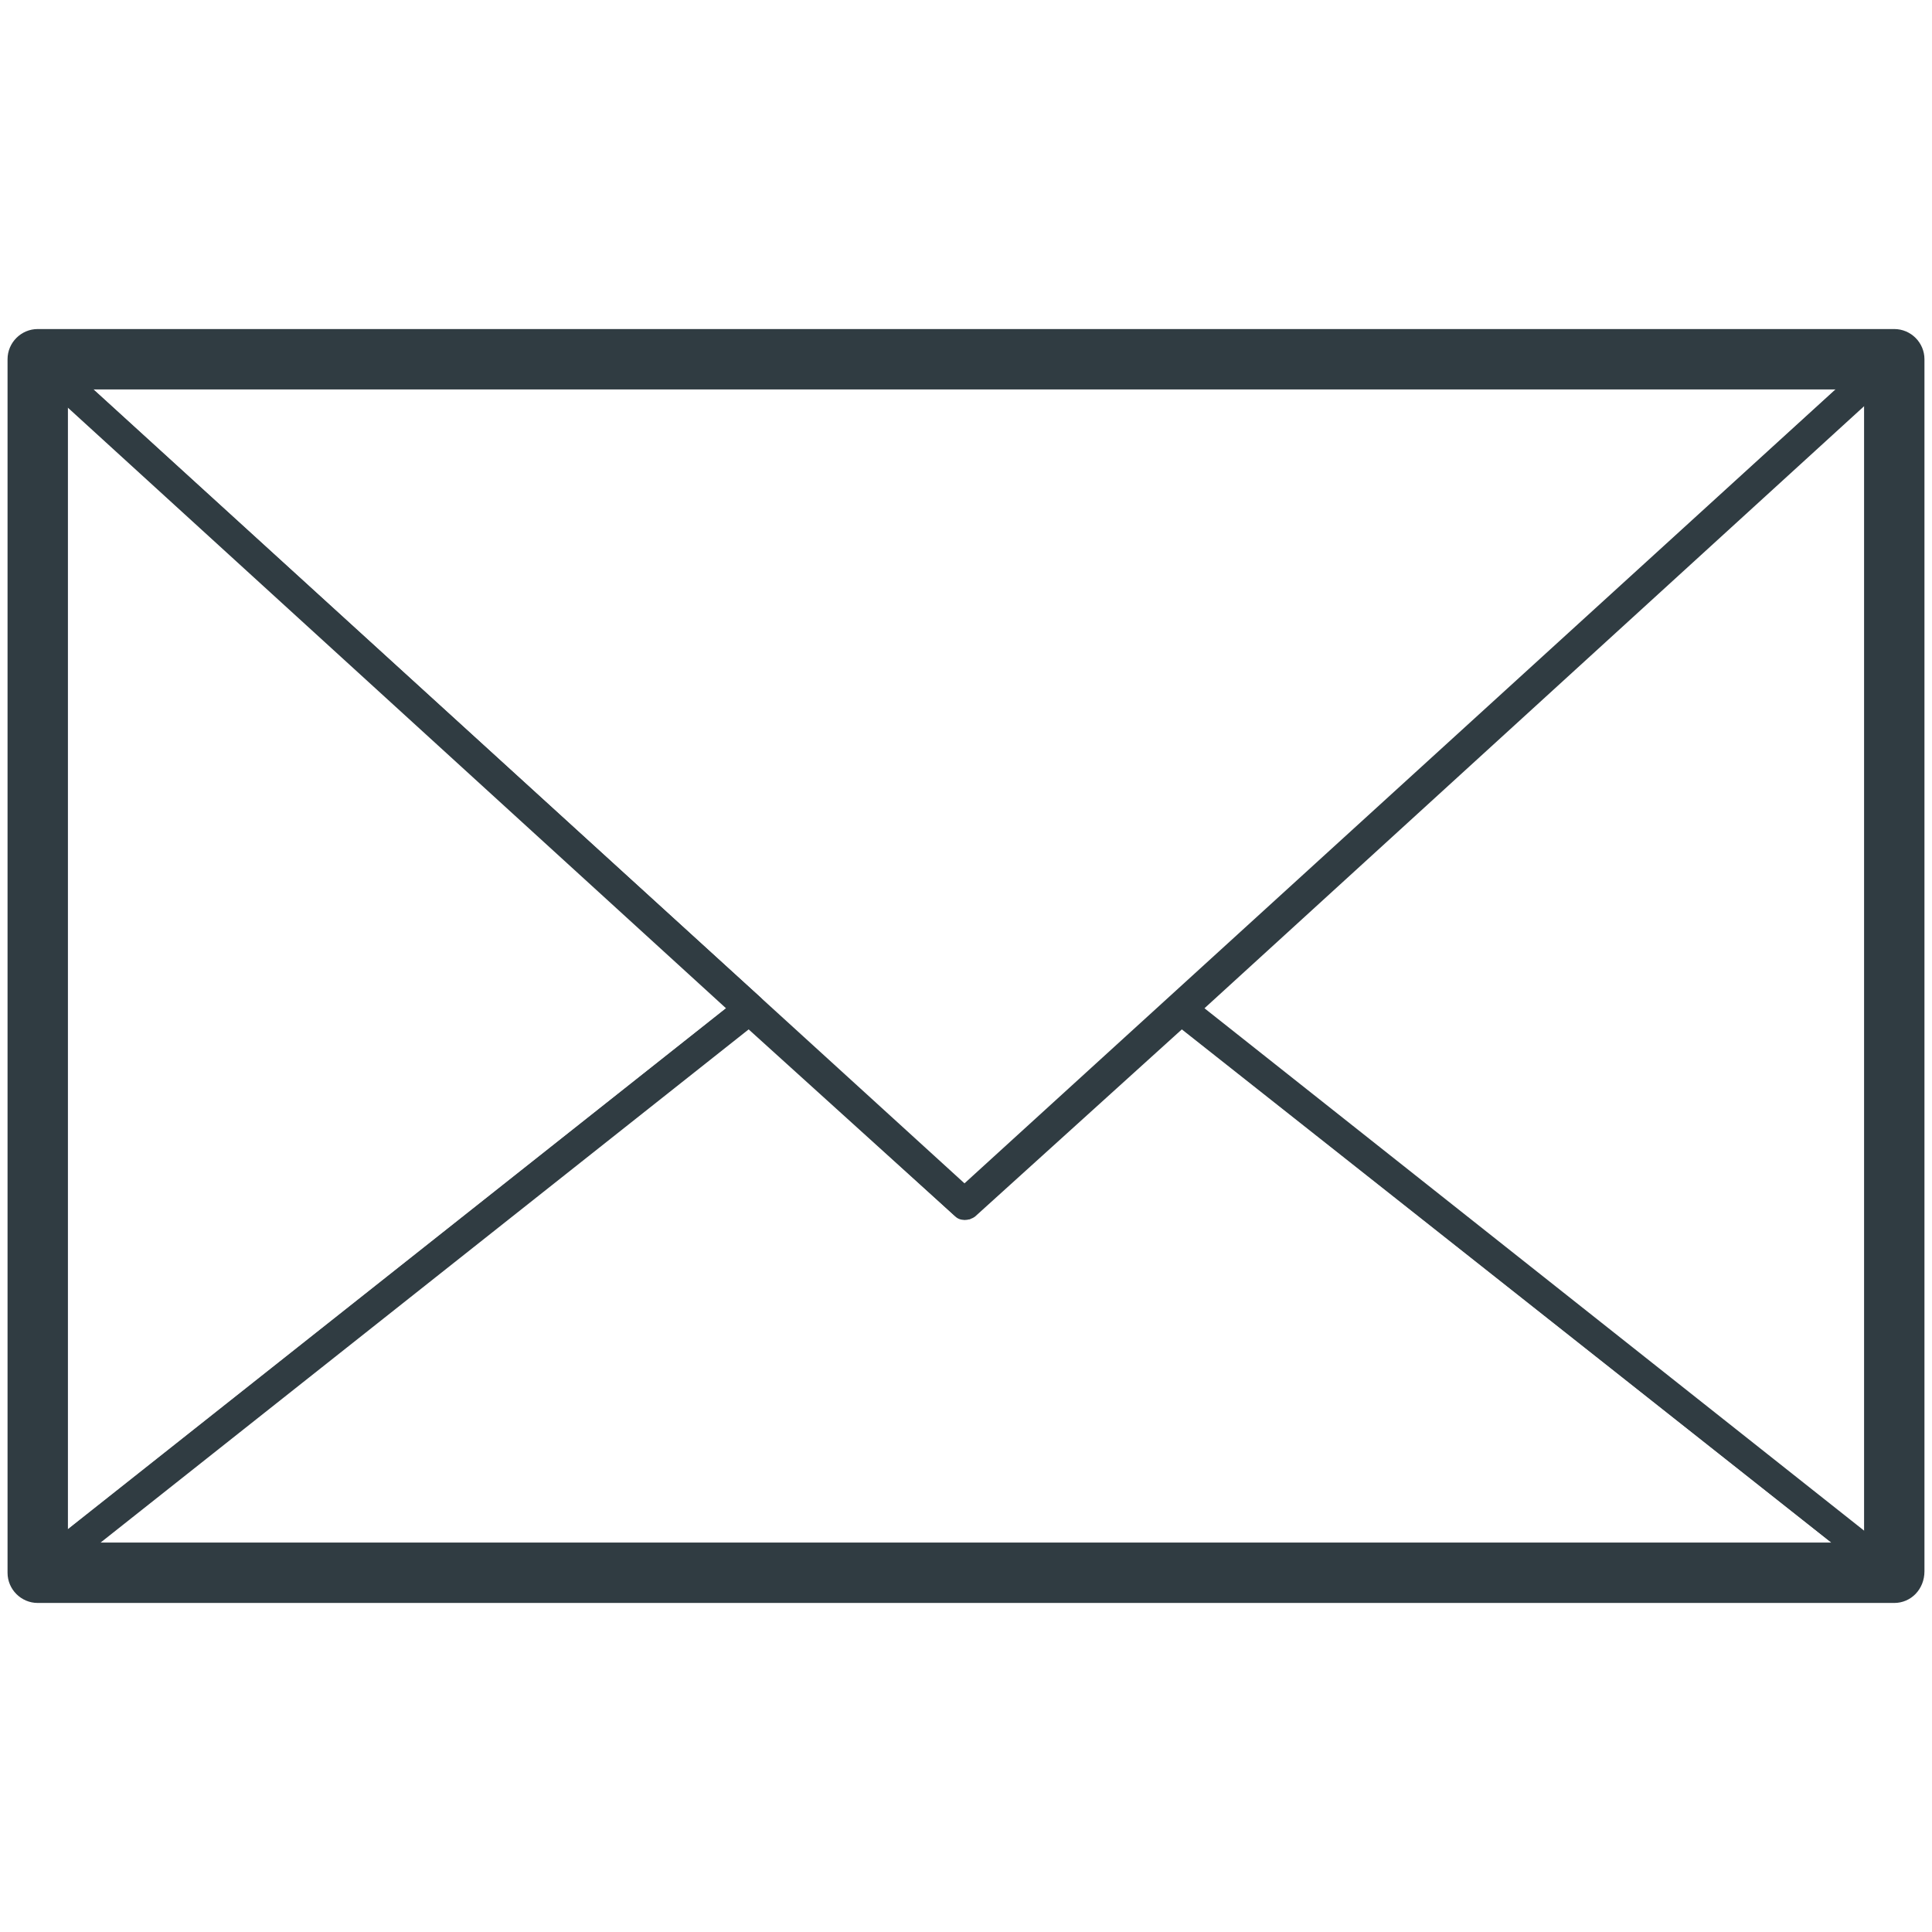 <?xml version="1.0" encoding="UTF-8"?> <!-- Generator: Adobe Illustrator 19.1.0, SVG Export Plug-In . SVG Version: 6.00 Build 0) --> <svg xmlns="http://www.w3.org/2000/svg" xmlns:xlink="http://www.w3.org/1999/xlink" id="Layer_1" x="0px" y="0px" viewBox="0 0 128 128" style="enable-background:new 0 0 128 128;" xml:space="preserve"> <style type="text/css"> .st0{fill:#303C42;} </style> <g> <g> <path class="st0" d="M125.5,106.2H2.5c-1.1,0-2-0.9-2-2V23.8c0-1.1,0.9-2,2-2h123c1.1,0,2,0.9,2,2v80.3 C127.5,105.3,126.6,106.2,125.5,106.2z M4.5,102.2h119V25.8H4.5V102.2z"></path> </g> <g> <path class="st0" d="M2.5,105.2c-0.1,0-0.3,0-0.4-0.1c-0.3-0.2-0.6-0.5-0.6-0.9V23.8c0-0.4,0.2-0.8,0.6-0.9 c0.4-0.2,0.8-0.1,1.1,0.2l47.2,43c0.2,0.2,0.3,0.5,0.3,0.8c0,0.3-0.1,0.6-0.4,0.7L3.1,104.9C2.9,105.1,2.7,105.2,2.5,105.2z M3.5,26.1v76l44.6-35.3L3.5,26.1z"></path> </g> <g> <path class="st0" d="M125.5,105.2H2.5c-0.6,0-1-0.4-1-1s0.4-1,1-1h120.1l-45-35.6c-0.2-0.2-0.4-0.5-0.4-0.7c0-0.3,0.1-0.6,0.3-0.8 l47.1-43c0.2-0.2,0.4-0.3,0.7-0.3h0.2c0.6,0,1,0.4,1,1v80.3C126.5,104.7,126.1,105.2,125.5,105.2z M79.8,66.8l44.7,35.4V26 L79.8,66.8z"></path> </g> <g> <path class="st0" d="M125.4,105.2H2.5c-0.4,0-0.8-0.3-0.9-0.7c-0.1-0.4,0-0.8,0.3-1.1L49,66.1c0.4-0.3,0.9-0.3,1.3,0l13.6,12.4 l13.6-12.4c0.4-0.3,0.9-0.3,1.3,0l47.2,37.4c0.3,0.3,0.5,0.7,0.3,1.1C126.3,104.9,125.9,105.2,125.4,105.2z M5.4,103.2h117.2 l-44.3-35L64.6,80.6c-0.4,0.3-1,0.3-1.3,0L49.6,68.2L5.4,103.2z"></path> </g> <g> <path class="st0" d="M63.9,80.8c-0.2,0-0.5-0.1-0.7-0.3l-61.4-56c-0.3-0.3-0.4-0.7-0.3-1.1c0.1-0.4,0.5-0.6,0.9-0.6h122.8 c0.4,0,0.8,0.3,0.9,0.6c0.1,0.4,0,0.8-0.3,1.1l-61.4,56C64.4,80.8,64.2,80.8,63.9,80.8z M5.1,24.8l58.8,53.6l58.8-53.6H5.1z"></path> </g> </g> </svg> 